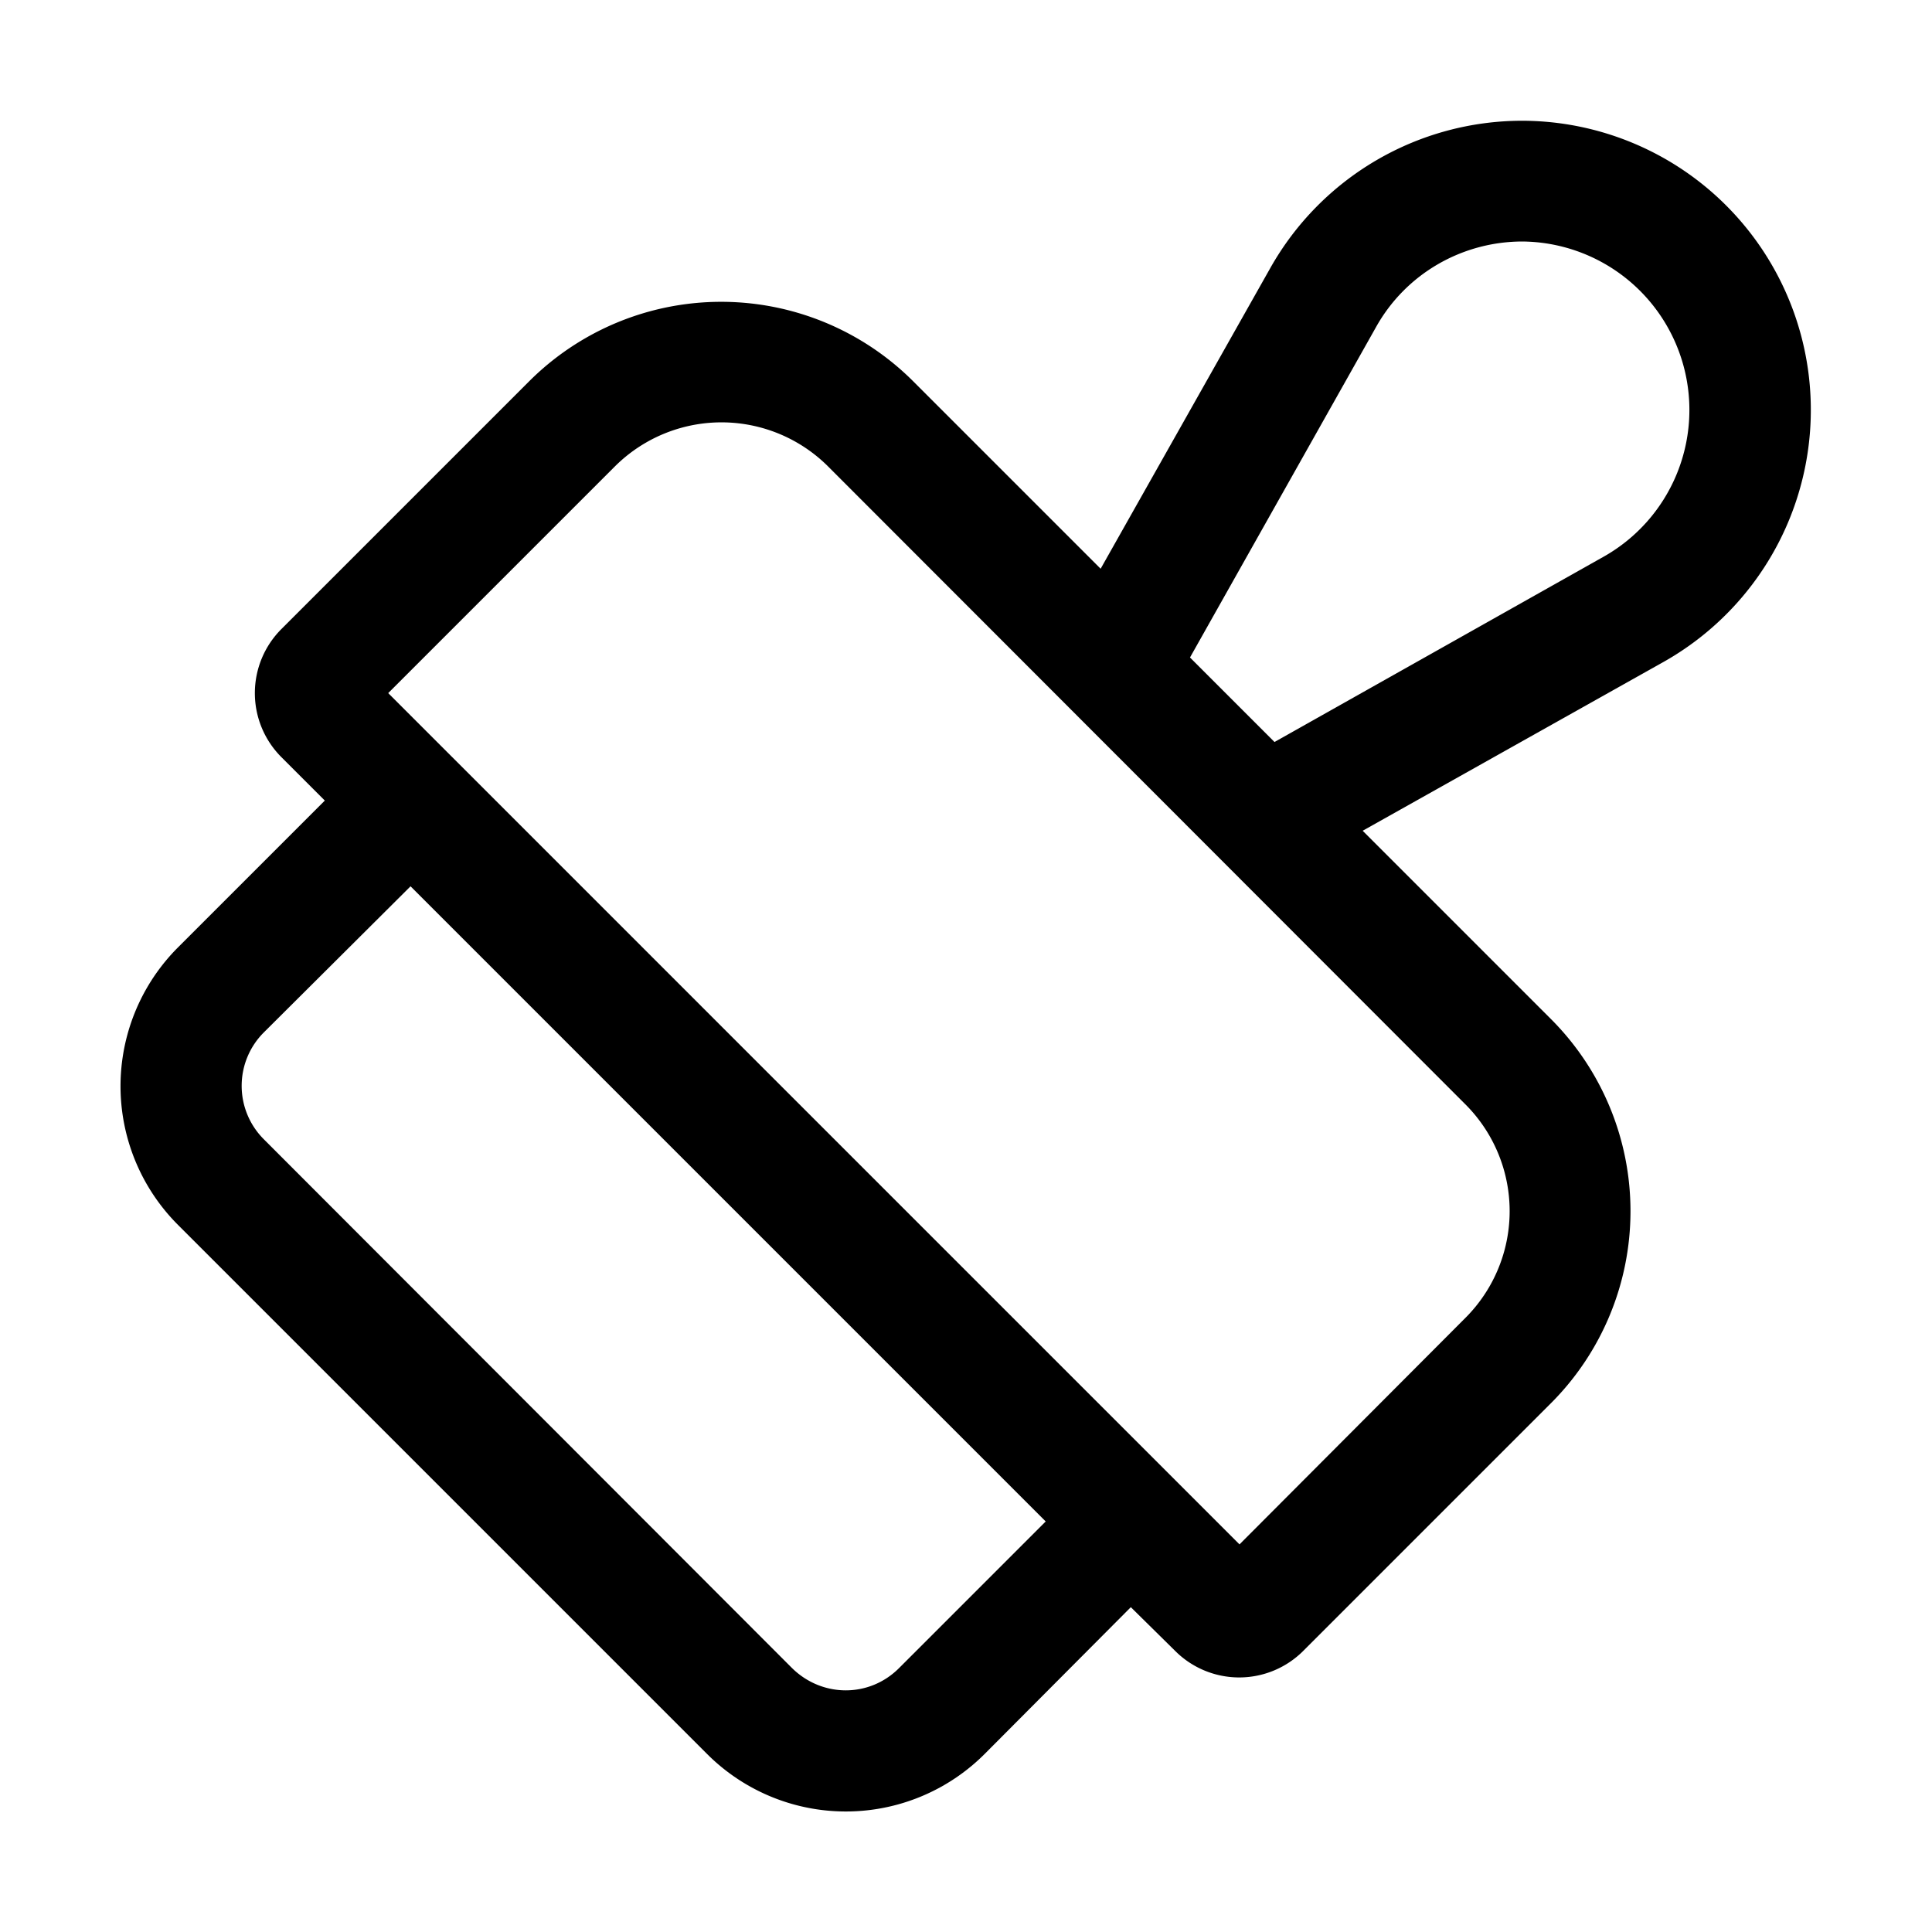 <svg width="32" height="32" viewBox="0 0 32 32" xmlns="http://www.w3.org/2000/svg"><path d="M25.21 2a4.79 4.79 0 0 1 2.35 8.96l-4.99 2.8 3.12 3.12a4.5 4.5 0 0 1 0 6.36l-4.1 4.1a1.5 1.5 0 0 1-2.13 0l-.73-.72-2.42 2.43a3.25 3.25 0 0 1-4.6 0l-8.76-8.76a3.25 3.25 0 0 1 0-4.6l2.43-2.43-.72-.72a1.5 1.5 0 0 1 0-2.12l4.1-4.1a4.5 4.5 0 0 1 6.37 0l3.1 3.1 2.81-4.98A4.79 4.79 0 0 1 25.21 2ZM4.37 17.1a1.25 1.25 0 0 0 0 1.77l8.75 8.76c.5.49 1.28.49 1.77 0l2.43-2.43L6.8 14.68 4.37 17.1Zm9.35-9.37a2.5 2.5 0 0 0-3.54 0l-3.75 3.75 14.1 14.1 3.74-3.75a2.5 2.5 0 0 0 0-3.54L13.72 7.73ZM25.22 4c-1.01 0-1.94.54-2.43 1.42l-3.08 5.47 1.4 1.4 5.47-3.08A2.79 2.79 0 0 0 25.21 4Z"/></svg>